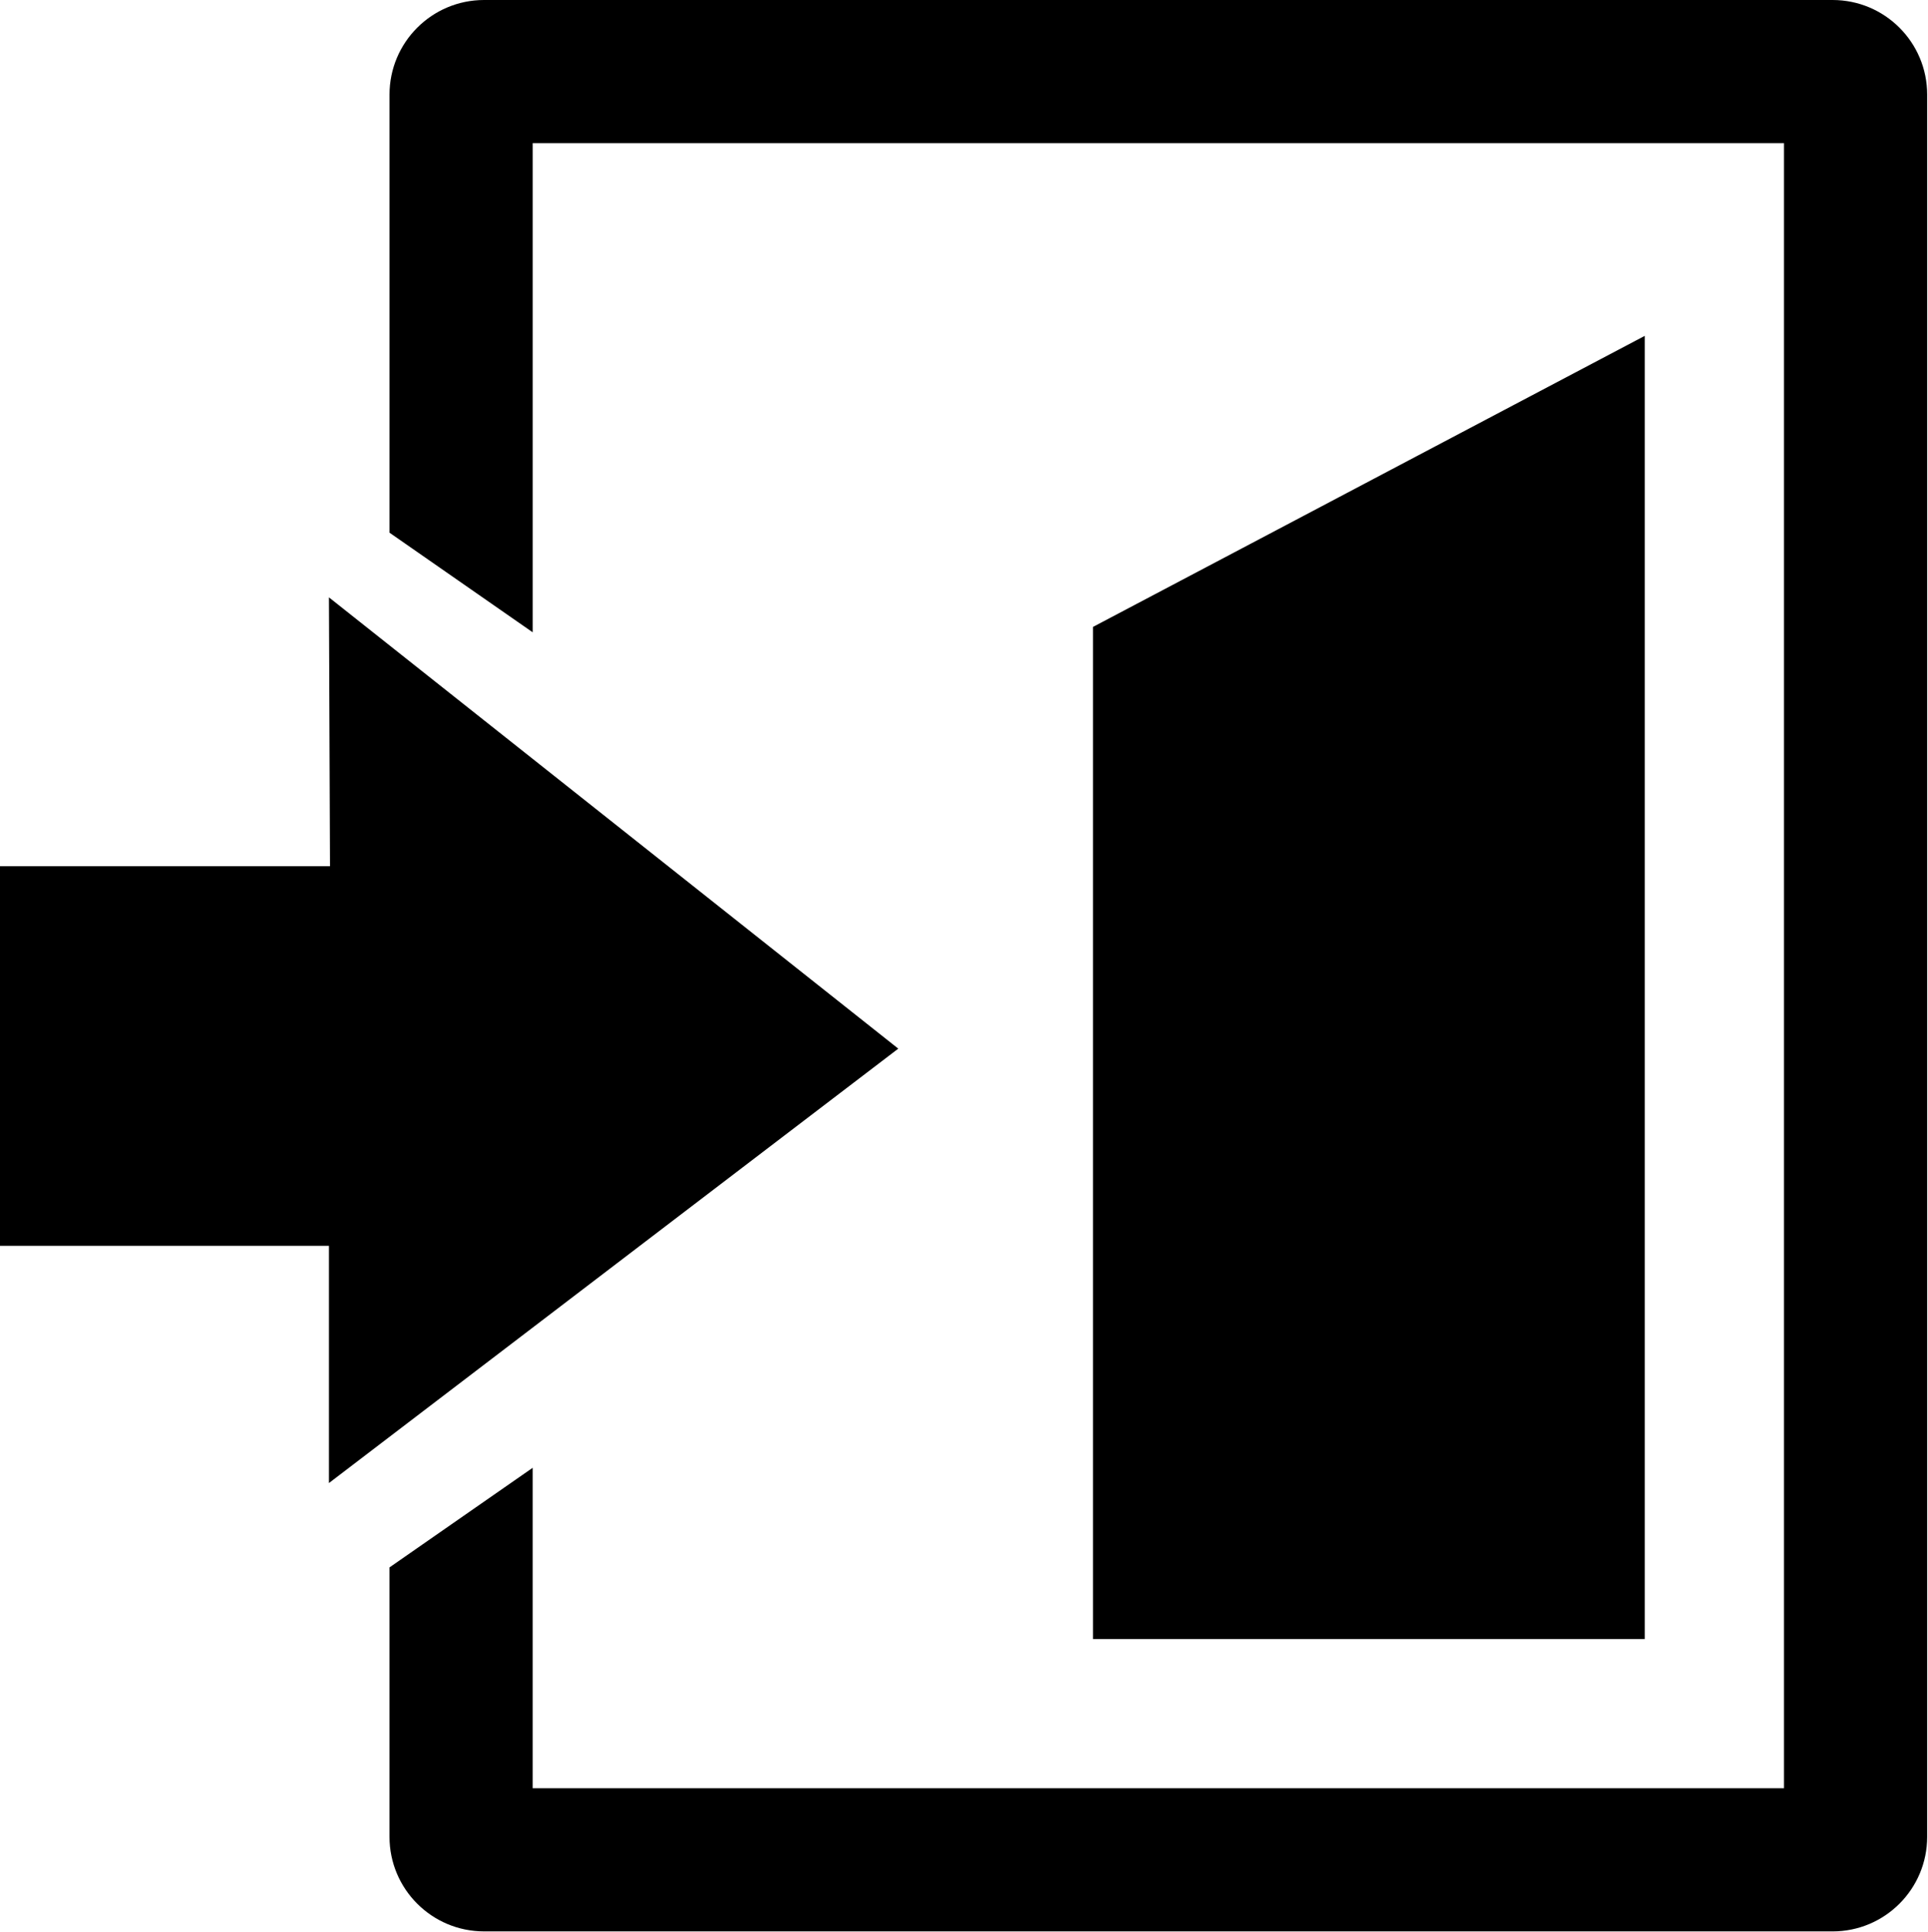 <svg width="1549" height="1552" viewBox="0 0 1549 1552" fill="none" xmlns="http://www.w3.org/2000/svg">
<g clip-path="url(#clip0_593_1737)">
<path d="M1472.34 1551.61H388.93C346.96 1551.61 312.94 1517.59 312.94 1475.62V1259.19L427.94 1179.19V1436.61H1433.31V115H427.95V507.95L312.95 427.95V75.99C312.95 34.02 346.97 0 388.94 0H1472.34C1514.31 0 1548.33 34.02 1548.33 75.99V1475.63C1548.33 1517.6 1514.31 1551.62 1472.34 1551.62V1551.61Z" fill="black"/>
<path d="M1321.41 269.83V1316.79H878.17V503.62L1321.41 269.83Z" fill="black"/>
<path d="M264.28 479.9L721.69 842.44L264.28 1191.43V1000.85H0V695.91H265.13L264.28 479.9Z" fill="black"/>
</g>
<defs>
<clipPath id="clip0_593_1737">
<rect width="1548.32" height="1551.61" fill="white"/>
</clipPath>
</defs>
</svg>
